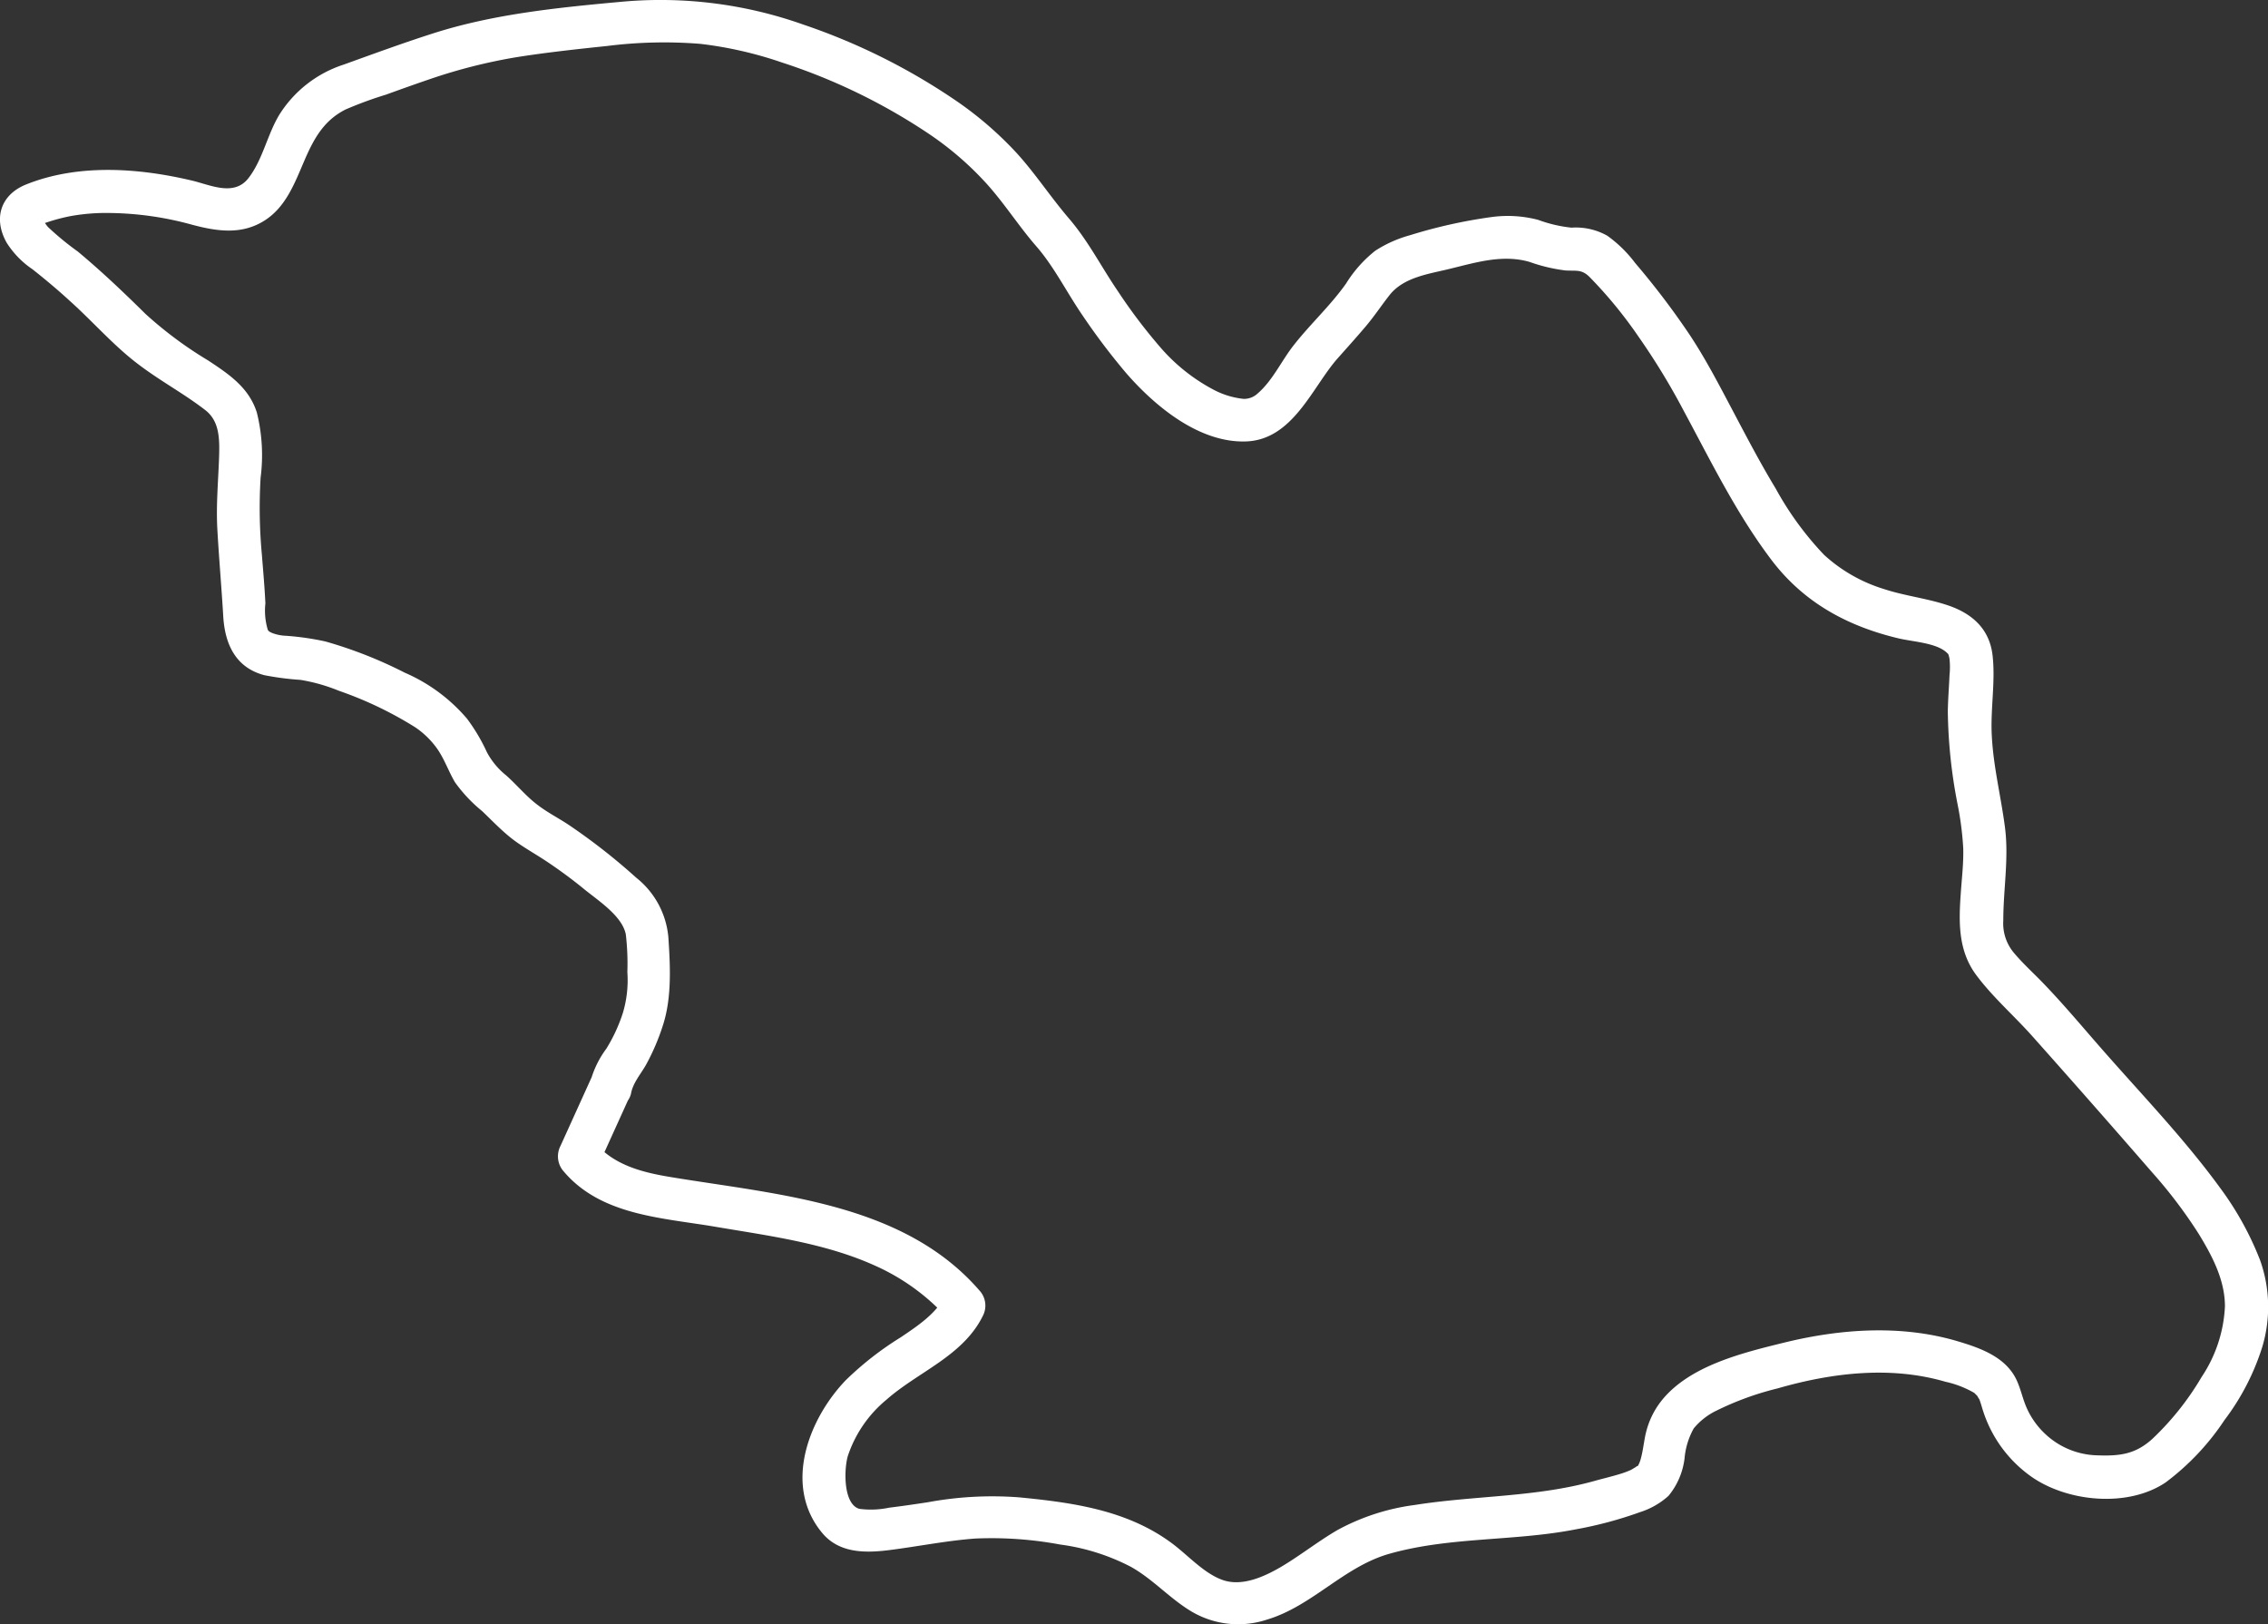 <svg xmlns="http://www.w3.org/2000/svg" viewBox="0 0 264.92 189.73"><rect x="0" y="0" width="264.92" height="189.73" fill="#333333" stroke="none"/><defs><style>.cls-1{fill:#fff;}</style></defs><g id="Layer_2" data-name="Layer 2"><g id="Layer_1-2" data-name="Layer 1"><path class="cls-1" d="M73.7,127.77c.22-1.3,1.16-2.32,1.78-3.44a25.93,25.93,0,0,0,2-4.72c1-3.2.81-6.83.59-10.15a10,10,0,0,0-3.76-6.95,71.6,71.6,0,0,0-7.84-6.14c-1.18-.79-2.47-1.44-3.6-2.3-1.36-1-2.47-2.37-3.74-3.5a8.7,8.7,0,0,1-2.26-2.72,21.43,21.43,0,0,0-2.32-3.91,19.94,19.94,0,0,0-7.27-5.37A50.88,50.88,0,0,0,38,74.92a32.19,32.19,0,0,0-4.58-.66,5,5,0,0,1-1.64-.33c-.34-.16-.4-.2-.5-.37A7.75,7.75,0,0,1,31,70.47c-.09-1.89-.26-3.78-.41-5.67a59.2,59.2,0,0,1-.15-9A20.61,20.61,0,0,0,30,48.18c-.92-2.91-3.25-4.47-5.69-6.08A46,46,0,0,1,17,36.67c-2.55-2.52-5.16-5-7.91-7.29A33.36,33.36,0,0,1,5.59,26.5c-.09-.1-.77-1-.64-1.07,0,0-.08.4-.13.47a1.14,1.14,0,0,1-.18.32c-.2.17-.18.18.09,0-.24,0,.43-.15.51-.17l.67-.22a22.39,22.39,0,0,1,2.28-.58A23.48,23.48,0,0,1,13,24.88a37.54,37.54,0,0,1,9.37,1.35c2.92.78,5.85,1.25,8.56-.49,2.47-1.58,3.5-4.37,4.61-6.95s2.27-4.71,4.82-6a45.44,45.44,0,0,1,4.74-1.74c1.68-.61,3.36-1.21,5.06-1.79A63.21,63.21,0,0,1,60.39,6.67c3.49-.55,7-.93,10.54-1.3a53.19,53.19,0,0,1,10.85-.25A45.52,45.52,0,0,1,91.34,7.3a69.08,69.08,0,0,1,17.29,8.42,37,37,0,0,1,6.59,5.71c2.1,2.32,3.79,5,5.84,7.35s3.55,5.38,5.39,8.06a77.35,77.35,0,0,0,5.08,6.72c3.37,3.88,8.53,8.18,14,8s7.74-6.3,10.66-9.64c1.1-1.24,2.21-2.47,3.28-3.73s1.87-2.49,2.83-3.71c1.66-2.11,4.57-2.47,7-3.07,3.1-.75,6.2-1.73,9.36-.82a19.53,19.53,0,0,0,4.2,1c1.26.08,1.86-.16,2.78.73a51.19,51.19,0,0,1,5.75,7,80,80,0,0,1,5.27,8.64c3.19,5.92,6.15,12,10.23,17.4,3.77,5,8.88,7.78,14.91,9.21,1.72.4,4.42.52,5.62,1.68.28.27.22.25.13.09a3,3,0,0,1,.17.63,9,9,0,0,1,0,1.87c-.06,1.43-.18,2.85-.2,4.27a59.78,59.78,0,0,0,1.14,10.83,36.63,36.63,0,0,1,.66,5.11c.05,1.74-.16,3.47-.28,5.2-.25,3.43-.34,6.77,1.81,9.65,1.9,2.55,4.37,4.7,6.49,7.07q7.05,7.91,14,15.91a55.81,55.81,0,0,1,5.49,7.24c1.57,2.57,3.06,5.38,3.06,8.46a16.16,16.16,0,0,1-2.73,8.26,32.7,32.7,0,0,1-5.78,7.25c-1.95,1.75-3.74,2-6.48,1.89a9.18,9.18,0,0,1-6.06-2.55,9.36,9.36,0,0,1-2.17-3.13c-.42-1-.65-2.12-1.13-3.14-1.29-2.72-4.33-3.75-7-4.54-6.54-1.91-13.57-1.41-20.11.19-4.87,1.2-11.09,2.69-14.36,6.8a9.65,9.65,0,0,0-1.82,3.77c-.28,1.11-.43,3.23-1,3.92.17-.22-.38.16-.07,0-.26.12-.49.3-.75.42a10.6,10.6,0,0,1-1.17.43c-1,.31-2,.54-3,.82-6.86,1.92-14,1.7-21,2.81a25.81,25.81,0,0,0-9,2.91c-2.3,1.33-4.38,3-6.69,4.36-1.94,1.12-4.5,2.29-6.76,1.49s-4.13-3-6.09-4.41c-5.18-3.77-11.48-4.64-17.68-5.24a41.37,41.37,0,0,0-10.65.57c-1.51.23-3,.45-4.55.64a10.27,10.27,0,0,1-3.47.13c-1.84-.54-1.81-4.45-1.35-6.13a14.4,14.4,0,0,1,4.52-6.61c3.71-3.28,8.94-5.1,11.25-9.77a2.6,2.6,0,0,0-.39-3c-8.88-10.23-23.5-11.16-36-13.23-3.41-.56-6.71-1.39-9-4.12l.39,3,3.63-8a2.57,2.57,0,0,0-.9-3.42,2.52,2.52,0,0,0-3.42.89l-3.63,8a2.65,2.65,0,0,0,.39,3c4.37,5.14,11.5,5.39,17.67,6.44s12.79,1.89,18.62,4.52a25.23,25.23,0,0,1,8.73,6.4l-.39-3c-1.1,2.22-3.27,3.64-5.28,5a37.15,37.15,0,0,0-6.41,5C94.49,165.68,91.44,173.46,96,179c1.94,2.38,4.92,2.41,7.72,2.07,3.4-.42,6.8-1.12,10.22-1.37a43.78,43.78,0,0,1,9.89.7,25,25,0,0,1,8.26,2.6c2.63,1.47,4.62,3.79,7.22,5.3a10.71,10.71,0,0,0,8.68.87c5.3-1.58,9-6.21,14.34-7.7,7.09-2,14.58-1.43,21.77-2.85a45.94,45.94,0,0,0,7.46-2,9,9,0,0,0,3.33-1.9,8.47,8.47,0,0,0,1.88-4.39,8.73,8.73,0,0,1,1.07-3.49,7.84,7.84,0,0,1,2.64-2.07,34.66,34.66,0,0,1,7.14-2.6c6.35-1.83,13.19-2.66,19.63-.78a11.75,11.75,0,0,1,3.36,1.3s.6.61.31.28c0,0,.39.71.21.3.23.52.36,1.09.54,1.62a15,15,0,0,0,5.56,7.55c4.23,3,11.32,3.68,15.73.71a29.27,29.27,0,0,0,6.88-7.29,28,28,0,0,0,4.42-8.57,16.26,16.26,0,0,0-.26-10.09,36.14,36.14,0,0,0-4.67-8.45c-4.14-5.69-9.1-10.84-13.73-16.12-2.44-2.78-4.82-5.65-7.41-8.28-1-1-2.06-2-2.95-3.06a5.33,5.33,0,0,1-1.24-3.78c0-3.66.67-7.27.19-10.92s-1.34-7-1.53-10.61c-.18-3.12.44-6.31.09-9.41s-2.37-4.91-5.23-5.87c-2.43-.82-5-1.09-7.46-1.9a18.26,18.26,0,0,1-7-4,37,37,0,0,1-5.64-7.73c-1.82-3-3.46-6.15-5.11-9.27s-3.15-6-5-8.78A91.58,91.58,0,0,0,191,30.72a14.94,14.94,0,0,0-3.26-3.19,7.49,7.49,0,0,0-4.18-.94,15.94,15.94,0,0,1-3.89-.91,14,14,0,0,0-5.51-.32,58.9,58.9,0,0,0-9.45,2.11,14.53,14.53,0,0,0-4.06,1.81,14.77,14.77,0,0,0-3.42,3.84c-1.81,2.56-4.15,4.7-6.09,7.17-1.45,1.83-2.47,4.15-4.24,5.67a2.32,2.32,0,0,1-1.62.63,9.63,9.63,0,0,1-3.56-1.09,21.45,21.45,0,0,1-6.24-5A63,63,0,0,1,130.57,34c-1.93-2.83-3.44-5.83-5.68-8.45s-3.93-5.25-6.14-7.68a41.82,41.82,0,0,0-6.92-6,73.3,73.3,0,0,0-18-9A49.88,49.88,0,0,0,72.45.22C65.14.89,57.69,1.64,50.68,3.87c-3.54,1.13-7,2.4-10.52,3.67a13.94,13.94,0,0,0-7.52,5.84c-1.42,2.33-1.95,5.29-3.63,7.44s-4.45.78-6.55.28c-6.26-1.49-13.32-2-19.42.45-3,1.21-3.84,4-2.26,6.8a10.51,10.51,0,0,0,3,3.09c1.51,1.19,3,2.44,4.39,3.72,2.59,2.32,4.92,5,7.65,7.13s5.55,3.59,8.16,5.61c1.66,1.29,1.68,3.32,1.61,5.53-.1,2.83-.36,5.58-.2,8.42.19,3.39.49,6.78.69,10.18.2,3.21,1.44,5.94,4.79,6.83a33.53,33.53,0,0,0,4.23.55,20.62,20.62,0,0,1,4.48,1.27,43.67,43.67,0,0,1,8.91,4.26A10,10,0,0,1,51,87.36c.89,1.23,1.36,2.67,2.14,4a17.27,17.27,0,0,0,3.18,3.38c1.13,1.08,2.2,2.21,3.43,3.18s2.87,1.86,4.29,2.82,2.84,2,4.19,3.11c1.71,1.39,4.44,3.14,4.87,5.28a29.42,29.42,0,0,1,.18,4.41,13.34,13.34,0,0,1-.53,4.79,19.08,19.08,0,0,1-1.92,4.15,11.41,11.41,0,0,0-1.91,4,2.58,2.58,0,0,0,1.74,3.08A2.52,2.52,0,0,0,73.7,127.77Z"/></g></g></svg>
